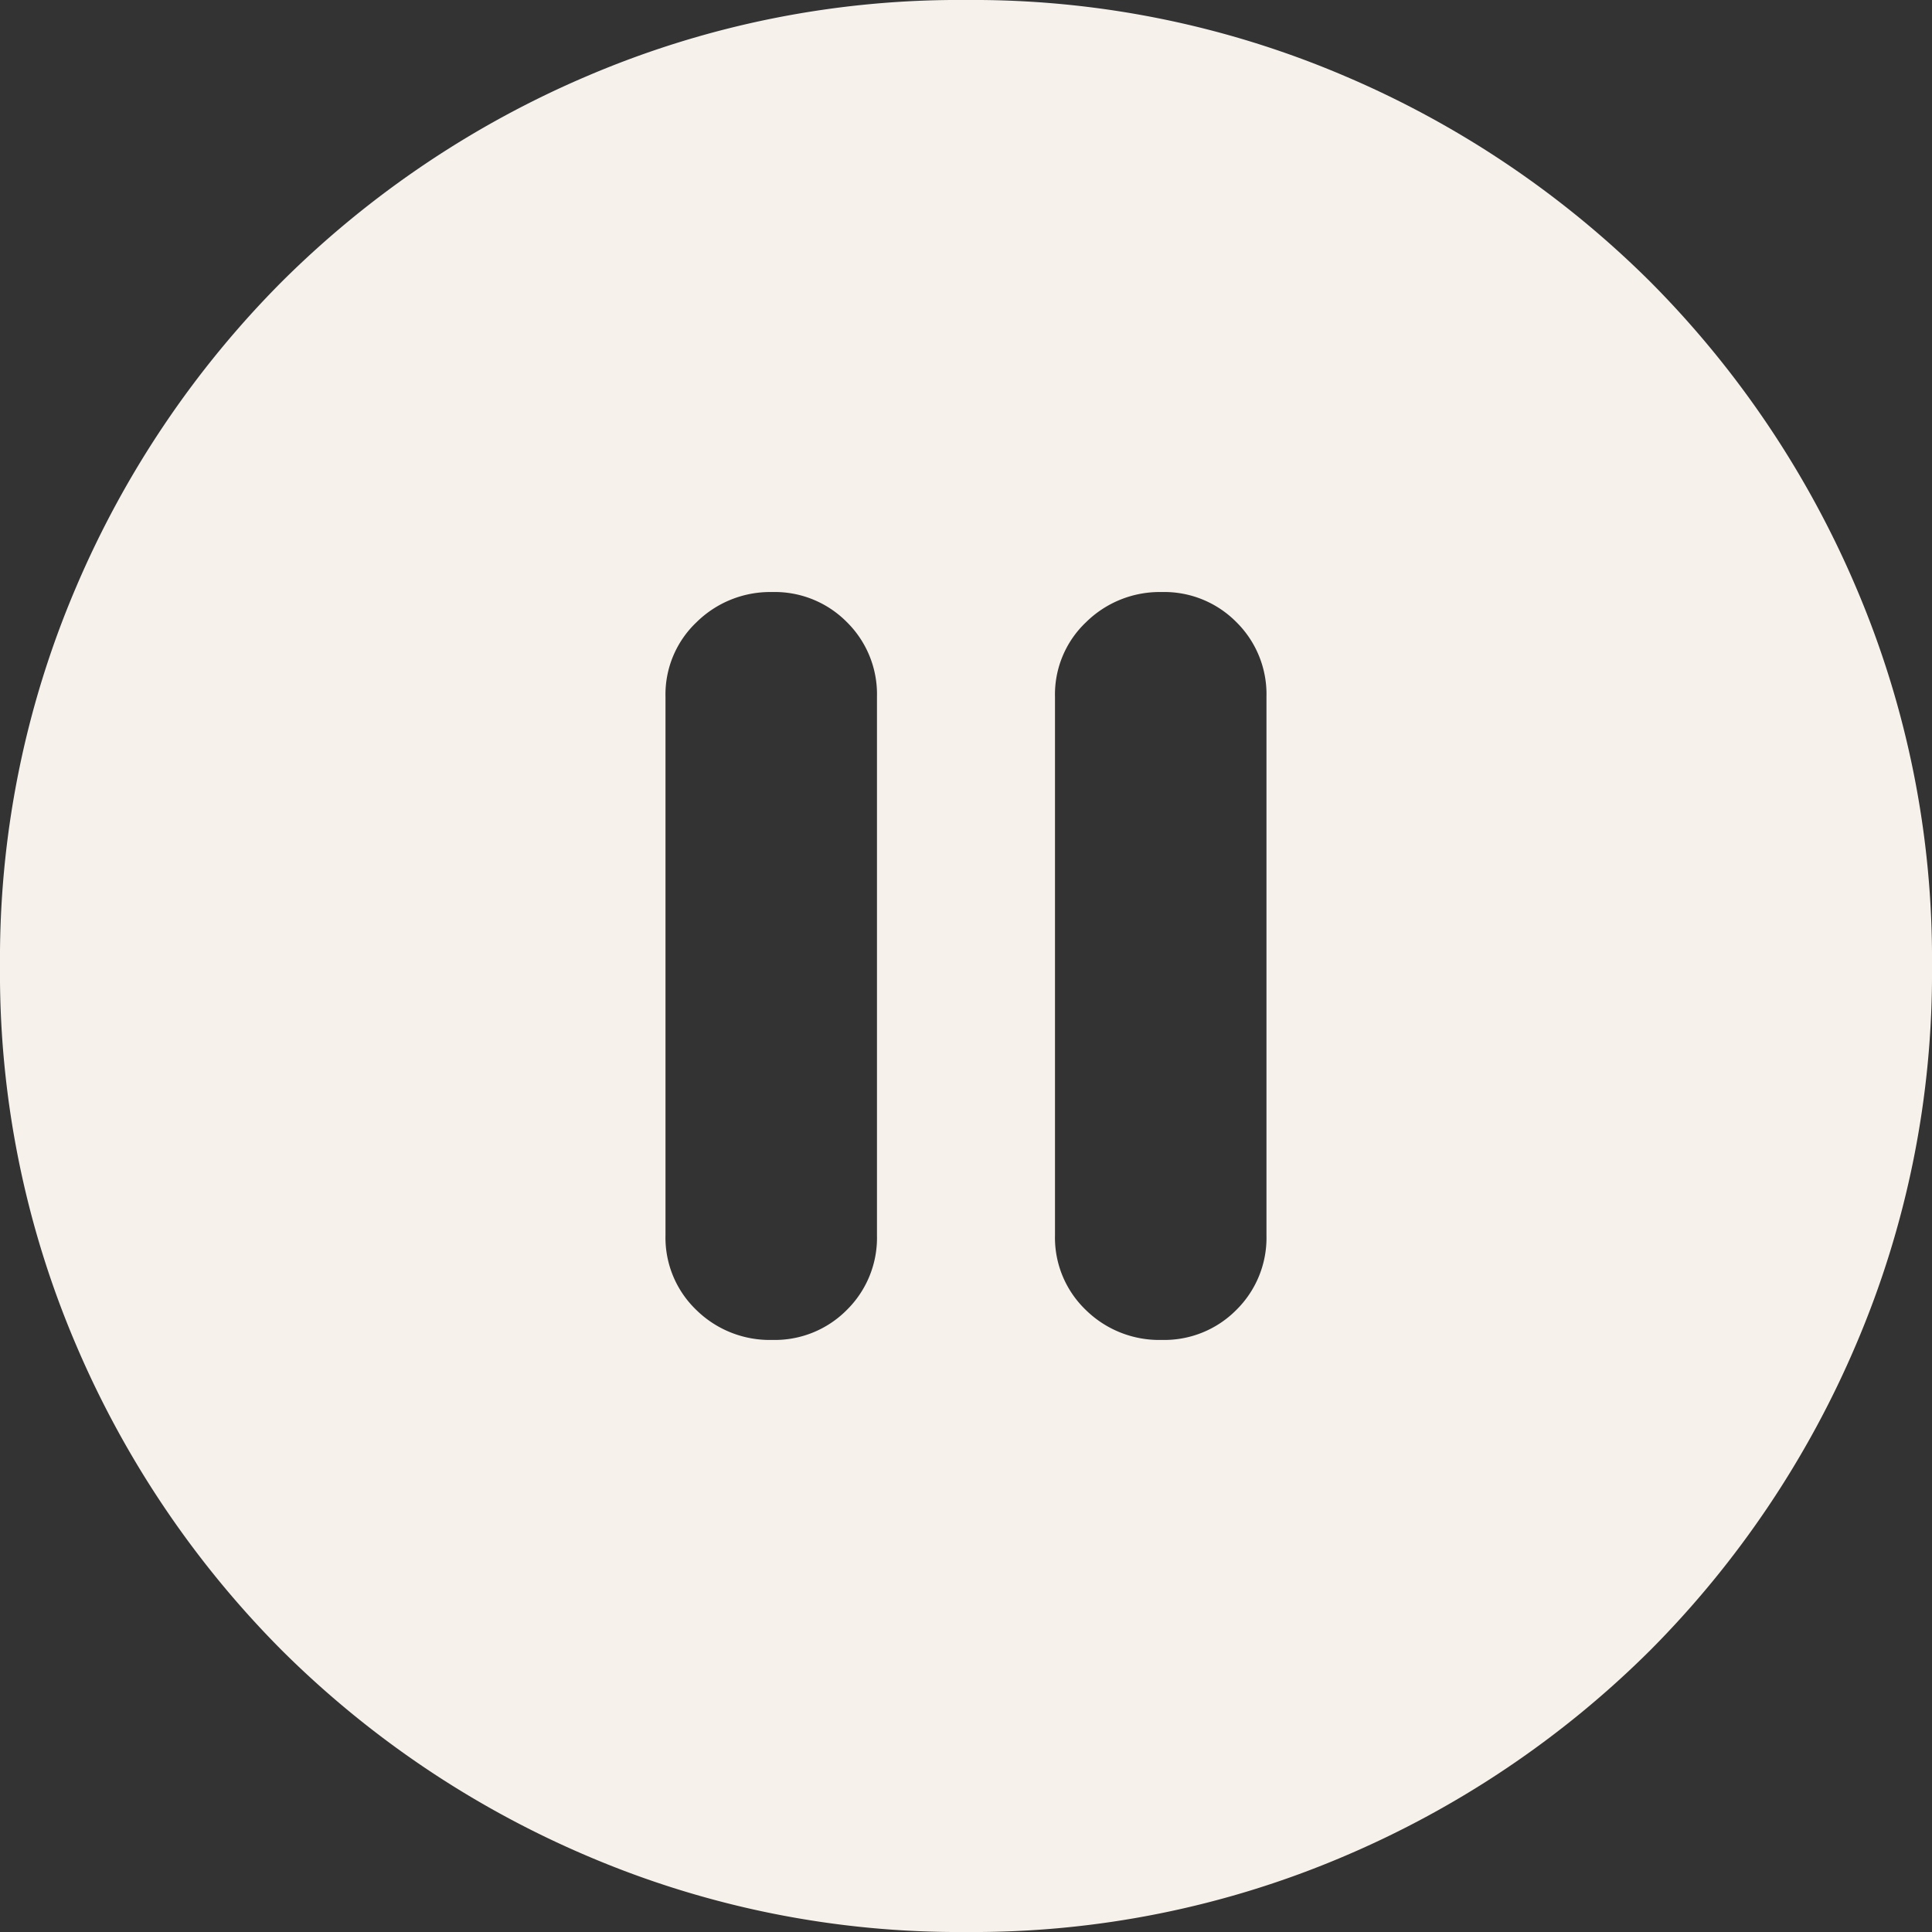 <svg id="pause_button_-_desktop" data-name="pause button - desktop" xmlns="http://www.w3.org/2000/svg" width="48" height="48" viewBox="0 0 48 48">
  <rect x="0" y="0" width="48" height="48" fill="#333333" stroke="none"/>
  <path id="pause_circle_24dp_1F1F1F_FILL1_wght700_GRAD0_opsz24" d="M65.189-880.71a2.515,2.515,0,0,0,1.852-.747,2.515,2.515,0,0,0,.747-1.852v-13.383a2.515,2.515,0,0,0-.748-1.852,2.517,2.517,0,0,0-1.853-.747,2.606,2.606,0,0,0-1.879.747,2.471,2.471,0,0,0-.774,1.852v13.383a2.488,2.488,0,0,0,.763,1.852A2.6,2.6,0,0,0,65.189-880.71Zm9.677,0a2.516,2.516,0,0,0,1.852-.747,2.515,2.515,0,0,0,.747-1.852v-13.383a2.515,2.515,0,0,0-.748-1.852,2.517,2.517,0,0,0-1.853-.747,2.606,2.606,0,0,0-1.879.747,2.471,2.471,0,0,0-.774,1.852v13.383a2.488,2.488,0,0,0,.763,1.852A2.6,2.6,0,0,0,74.866-880.71ZM70-866a23.473,23.473,0,0,1-9.4-1.885A24.177,24.177,0,0,1,53-873a24.176,24.176,0,0,1-5.116-7.6A23.473,23.473,0,0,1,46-890a23.473,23.473,0,0,1,1.885-9.4A24.177,24.177,0,0,1,53-907a24.176,24.176,0,0,1,7.6-5.116A23.473,23.473,0,0,1,70-914a23.473,23.473,0,0,1,9.4,1.885A24.176,24.176,0,0,1,87-907a24.177,24.177,0,0,1,5.116,7.6A23.473,23.473,0,0,1,94-890a23.473,23.473,0,0,1-1.885,9.4A24.176,24.176,0,0,1,87-873a24.177,24.177,0,0,1-7.6,5.116A23.473,23.473,0,0,1,70-866Z" transform="translate(-46 914)" fill="#f6f1eb"/>
</svg>
